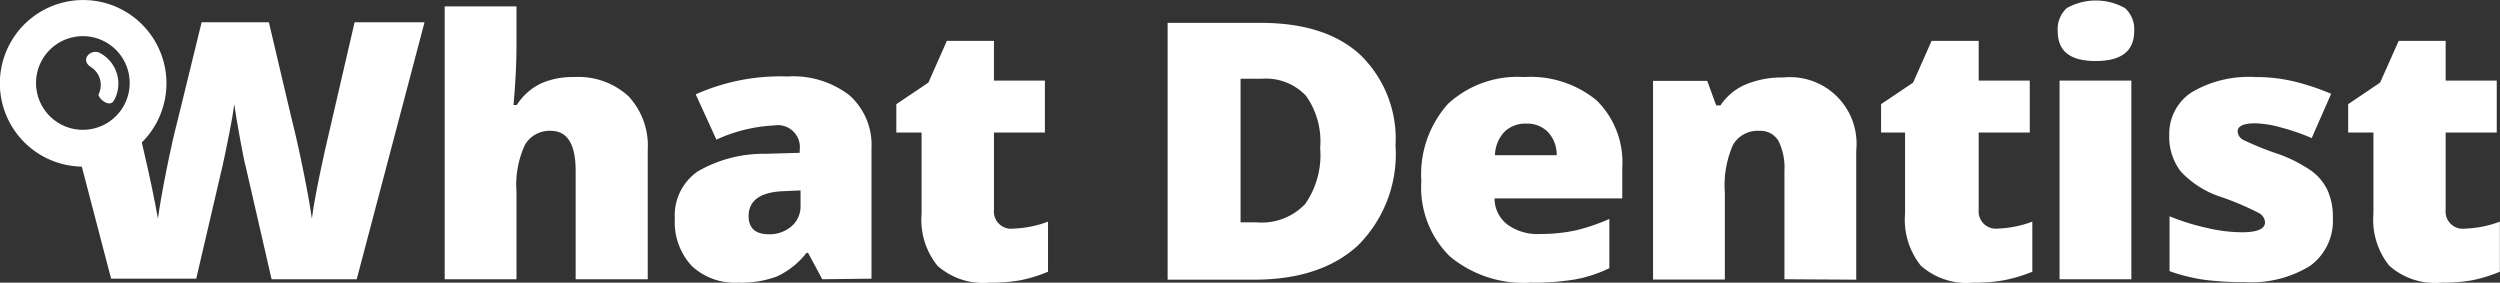 <svg id="Layer_1" data-name="Layer 1" xmlns="http://www.w3.org/2000/svg" viewBox="0 0 176.19 19.92"><rect x="0" y="0" width="176.19" height="19.92" fill="#333333" stroke="none"/><defs><style>.cls-1,.cls-2{fill:#ffffff;}.cls-2{fill-rule:evenodd;}</style></defs><title>What-dentist</title><path class="cls-1" d="M356.57,310.34h-6l-1.81-7.88c-.09-.33-.23-1-.41-2s-.32-1.8-.41-2.46c-.07.54-.18,1.2-.34,2s-.3,1.52-.45,2.19-.78,3.37-1.89,8.11h-6l-2.34-8.95,3.89-3.34.75,3.28c.47,2,.79,3.59,1,4.78q.17-1.26.6-3.42c.29-1.45.56-2.64.81-3.59l1.67-6.83h4.74l1.61,6.83c.28,1.1.56,2.36.85,3.8s.47,2.5.57,3.21c.11-.91.41-2.5.91-4.76l2.1-9.08h4.93Z" transform="translate(-331.43 -290.66)"/><path class="cls-1" d="M372,310.34V302.7c0-1.88-.59-2.82-1.75-2.82a2,2,0,0,0-1.83,1,6.72,6.72,0,0,0-.59,3.3v6.16h-5.06V291.11h5.06v2.73c0,1.23-.07,2.64-.21,4.22h.23a4.17,4.17,0,0,1,1.73-1.53,5.54,5.54,0,0,1,2.31-.44,5.22,5.22,0,0,1,3.83,1.35,5.1,5.1,0,0,1,1.36,3.79v9.11Z" transform="translate(-331.43 -290.66)"/><path class="cls-1" d="M389.38,310.34l-1-1.86h-.11a5.7,5.7,0,0,1-2.08,1.66,7.11,7.11,0,0,1-2.74.44,4.45,4.45,0,0,1-3.27-1.18,4.53,4.53,0,0,1-1.19-3.34,3.75,3.75,0,0,1,1.63-3.33,9.26,9.26,0,0,1,4.73-1.23l2.44-.07v-.2A1.55,1.55,0,0,0,386,299.5a11,11,0,0,0-4.08,1l-1.46-3.19a14.62,14.62,0,0,1,6.47-1.26,6.49,6.49,0,0,1,4.37,1.33,4.68,4.68,0,0,1,1.55,3.73v9.19Zm-3.76-3.17a2.36,2.36,0,0,0,1.58-.55,1.84,1.84,0,0,0,.65-1.45v-1.09l-1.16.05c-1.67.06-2.5.65-2.5,1.76C384.19,306.74,384.67,307.17,385.62,307.17Z" transform="translate(-331.43 -290.66)"/><path class="cls-1" d="M402.85,306.77a7.56,7.56,0,0,0,2.44-.49v3.53a10.41,10.41,0,0,1-1.94.6,11.58,11.58,0,0,1-2.17.17,4.86,4.86,0,0,1-3.68-1.19,5.16,5.16,0,0,1-1.12-3.66V300H394.6v-2l2.26-1.52,1.3-2.94h3.32v2.8h3.59V300h-3.59v5.45A1.21,1.21,0,0,0,402.85,306.77Z" transform="translate(-331.43 -290.66)"/><path class="cls-1" d="M429.78,300.92a9.08,9.08,0,0,1-2.61,7q-2.61,2.44-7.33,2.45h-6.12V292.27h6.54q4.56,0,7,2.22A8.22,8.22,0,0,1,429.78,300.92Zm-5.31.17a5.54,5.54,0,0,0-1-3.68,3.88,3.88,0,0,0-3.12-1.2h-1.49v10.12H420a4.21,4.21,0,0,0,3.41-1.29A6,6,0,0,0,424.47,301.09Z" transform="translate(-331.43 -290.66)"/><path class="cls-1" d="M439.29,310.58a8.11,8.11,0,0,1-5.69-1.86,6.82,6.82,0,0,1-2-5.29,7.44,7.44,0,0,1,1.88-5.45,7.22,7.22,0,0,1,5.36-1.89,7.33,7.33,0,0,1,5.12,1.65,6.12,6.12,0,0,1,1.8,4.75v2.15h-9a2.32,2.32,0,0,0,.9,1.84,3.59,3.59,0,0,0,2.31.67,11.77,11.77,0,0,0,2.45-.24,13.38,13.38,0,0,0,2.43-.82v3.47a9.31,9.31,0,0,1-2.46.8A17.74,17.74,0,0,1,439.29,310.58Zm-.3-11.21a2.13,2.13,0,0,0-1.49.54,2.44,2.44,0,0,0-.71,1.69h4.35a2.36,2.36,0,0,0-.6-1.62A2.06,2.06,0,0,0,439,299.37Z" transform="translate(-331.43 -290.66)"/><path class="cls-1" d="M457.19,310.34V302.7a4.25,4.25,0,0,0-.42-2.11,1.48,1.48,0,0,0-1.36-.71,2,2,0,0,0-1.85,1,7.08,7.08,0,0,0-.57,3.35v6.13h-5.06v-14h3.82l.63,1.73h.3a4,4,0,0,1,1.79-1.48,6.65,6.65,0,0,1,2.64-.49,4.69,4.69,0,0,1,5.14,5.14v9.11Z" transform="translate(-331.43 -290.66)"/><path class="cls-1" d="M472.21,306.77a7.67,7.67,0,0,0,2.45-.49v3.53a10.73,10.73,0,0,1-2,.6,11.58,11.58,0,0,1-2.17.17,4.86,4.86,0,0,1-3.68-1.19,5.16,5.16,0,0,1-1.12-3.66V300H464v-2l2.26-1.52,1.3-2.94h3.32v2.8h3.6V300h-3.6v5.45A1.21,1.21,0,0,0,472.21,306.77Z" transform="translate(-331.43 -290.66)"/><path class="cls-1" d="M476.45,292.85a2,2,0,0,1,.64-1.62,4.2,4.2,0,0,1,4.1,0,2,2,0,0,1,.65,1.61c0,1.42-.9,2.12-2.71,2.12S476.45,294.27,476.45,292.85Zm5.19,17.49h-5.06v-14h5.06Z" transform="translate(-331.43 -290.66)"/><path class="cls-1" d="M495.84,306a3.92,3.92,0,0,1-1.61,3.4,7.87,7.87,0,0,1-4.6,1.14,21.29,21.29,0,0,1-2.84-.16,13,13,0,0,1-2.46-.61v-3.87a15.6,15.6,0,0,0,2.58.81,11,11,0,0,0,2.51.32c1.09,0,1.64-.23,1.64-.71a.79.79,0,0,0-.46-.66,19.66,19.66,0,0,0-2.67-1.13,6.65,6.65,0,0,1-2.82-1.8,4,4,0,0,1-.8-2.56,3.49,3.49,0,0,1,1.57-3,7.9,7.9,0,0,1,4.47-1.08,11.81,11.81,0,0,1,2.72.3,17.12,17.12,0,0,1,2.65.88l-1.37,3.12a15.39,15.39,0,0,0-2.14-.74,7.45,7.45,0,0,0-1.83-.3c-.83,0-1.25.19-1.25.58a.73.73,0,0,0,.44.61,21.78,21.78,0,0,0,2.5,1,10,10,0,0,1,2.3,1.19,3.62,3.62,0,0,1,1.11,1.37A4.55,4.55,0,0,1,495.84,306Z" transform="translate(-331.43 -290.66)"/><path class="cls-1" d="M505.17,306.77a7.61,7.61,0,0,0,2.44-.49v3.53a10.41,10.41,0,0,1-1.94.6,11.58,11.58,0,0,1-2.17.17,4.86,4.86,0,0,1-3.68-1.19,5.16,5.16,0,0,1-1.12-3.66V300h-1.78v-2l2.25-1.52,1.31-2.94h3.31v2.8h3.6V300h-3.6v5.45A1.21,1.21,0,0,0,505.17,306.77Z" transform="translate(-331.43 -290.66)"/><path class="cls-2" d="M340.41,291.56a5.87,5.87,0,1,1-8.09,1.85,5.87,5.87,0,0,1,8.09-1.85Zm-1.36,2.17a3.3,3.3,0,1,1-4.56,1,3.3,3.3,0,0,1,4.56-1Z" transform="translate(-331.43 -290.66)"/><path class="cls-2" d="M338.5,294.41a2.44,2.44,0,0,1,1,3.26c-.31.71-1.2-.13-1.12-.37a1.49,1.49,0,0,0-.52-1.9c-.86-.54,0-1.35.63-1Z" transform="translate(-331.43 -290.66)"/></svg>
